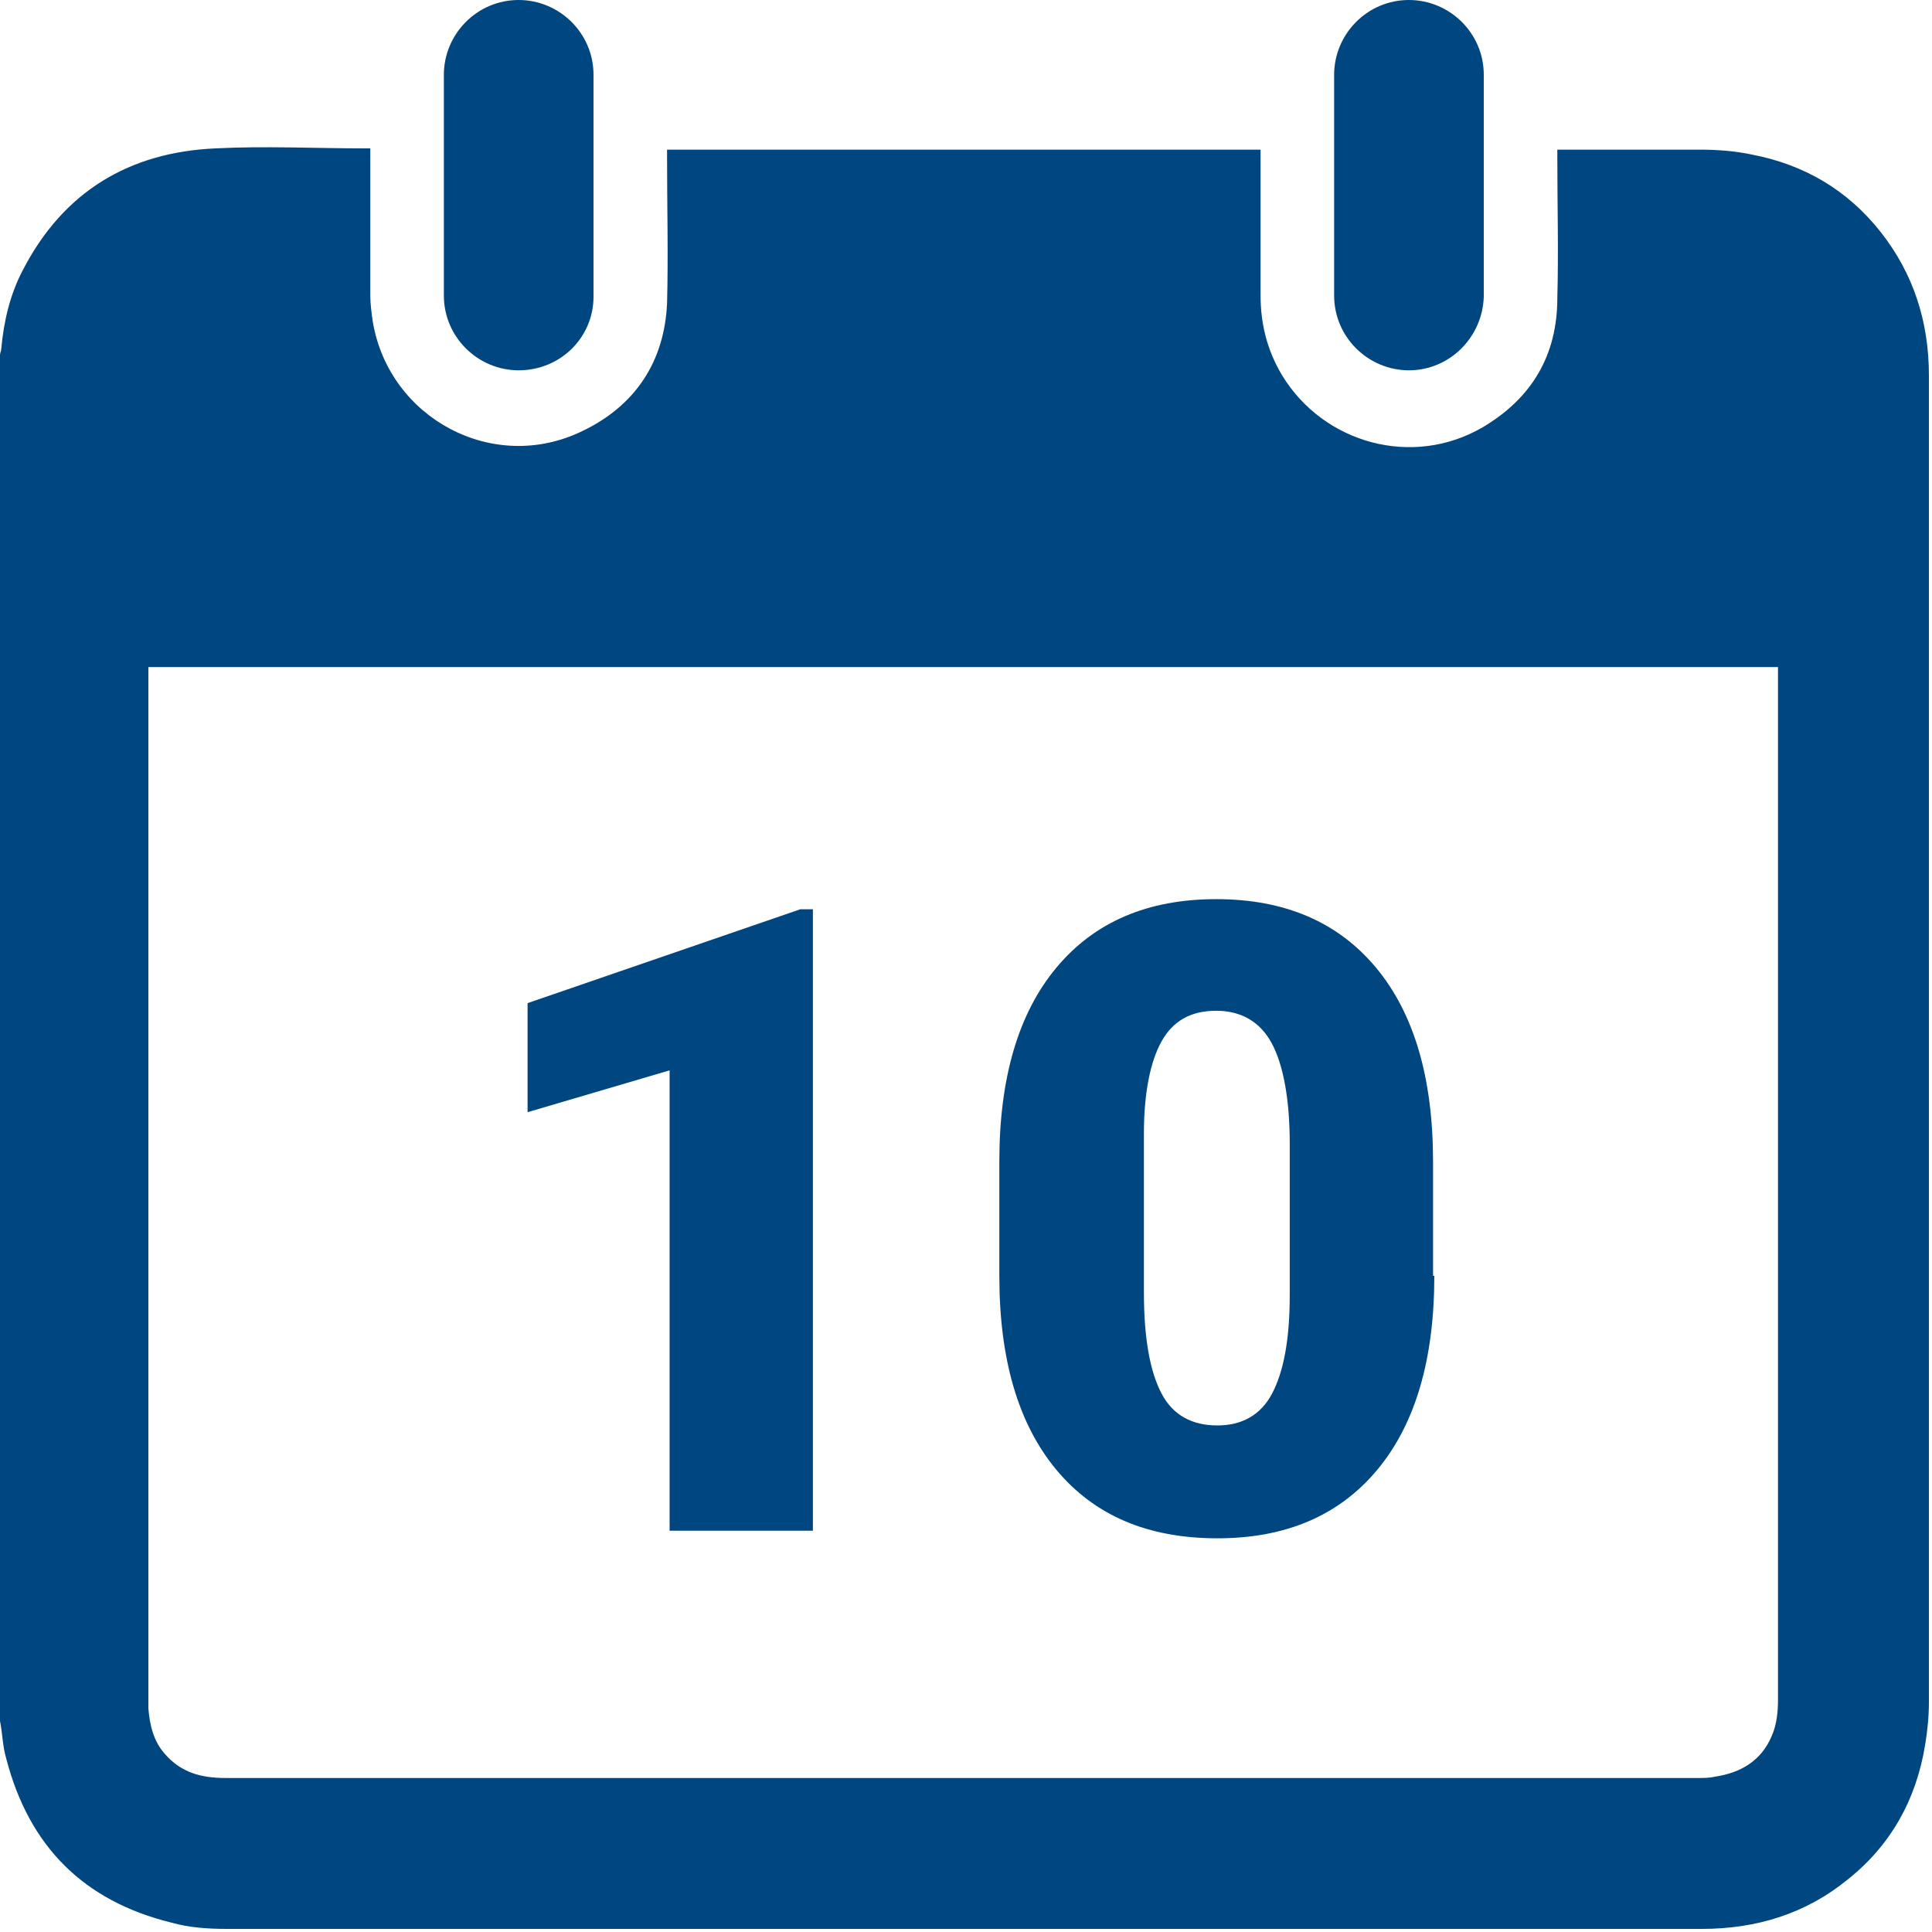 <?xml version="1.0" encoding="UTF-8"?> <svg xmlns="http://www.w3.org/2000/svg" width="400" height="400" viewBox="0 0 400 400" fill="none"> <path d="M0 356.299C0 262.039 0 167.778 0 73.518C0 72.993 0.263 72.73 0.263 72.205C0.788 66.428 2.101 60.915 4.726 55.926C13.128 39.647 26.782 31.507 44.636 30.72C54.876 30.195 65.379 30.72 75.618 30.72H76.669V32.295V61.177C76.669 63.015 76.931 64.853 77.194 66.691C80.607 86.646 102.137 98.199 120.517 89.272C131.545 84.02 137.584 74.831 138.109 62.752C138.371 52.775 138.109 42.798 138.109 32.82C138.109 32.295 138.109 31.77 138.109 30.982H260.989V33.083V61.177C260.989 66.954 262.302 72.467 265.452 77.719C274.117 91.897 292.496 96.886 306.937 88.484C317.177 82.445 322.429 73.518 322.429 61.702C322.691 51.987 322.429 42.535 322.429 32.82C322.429 32.295 322.429 31.77 322.429 30.982H323.742H351.836C355.512 30.982 359.188 31.245 362.864 32.032C373.629 34.133 382.556 39.384 389.383 48.049C396.209 56.714 399.36 66.691 399.36 77.719V352.361C399.36 355.249 399.097 358.137 398.572 361.288C396.734 372.578 391.483 382.03 382.556 389.12C373.891 396.209 363.651 399.36 352.361 399.36C250.486 399.36 148.874 399.36 46.999 399.36C43.06 399.36 39.122 399.097 35.446 398.047C17.329 393.583 6.039 382.293 1.313 364.176C0.525 361.55 0.525 358.925 0 356.299V356.299ZM30.72 138.108V139.946V351.31V353.674C30.983 357.087 31.77 360.5 34.133 363.126C37.547 367.064 41.748 368.115 46.736 368.115H351.573C352.624 368.115 353.936 368.115 354.987 367.852C360.501 367.064 364.702 364.439 366.802 359.45C367.852 357.087 368.115 354.461 368.115 351.836C368.115 280.943 368.115 210.051 368.115 139.421C368.115 138.896 368.115 138.634 368.115 138.108C255.737 138.108 143.36 138.108 30.72 138.108V138.108Z" fill="#004680"></path> <path d="M291.709 76.669C283.307 76.669 276.218 69.842 276.218 61.177V15.491C276.218 7.089 283.044 0 291.709 0C300.111 0 307.2 6.827 307.2 15.491V61.44C306.938 69.842 300.111 76.669 291.709 76.669Z" fill="#004680"></path> <path d="M107.389 76.669C98.987 76.669 91.897 69.842 91.897 61.177V15.491C91.897 7.089 98.724 0 107.389 0C115.791 0 122.88 6.827 122.88 15.491V61.44C122.88 69.842 116.053 76.669 107.389 76.669Z" fill="#004680"></path> <path d="M168.566 316.914H138.634V221.603L109.227 230.268V207.688L165.678 188.258H168.303V316.914H168.566Z" fill="#004680"></path> <path d="M296.96 264.14C296.96 281.469 293.021 294.86 285.145 304.312C277.268 313.764 266.24 318.491 252.061 318.491C237.62 318.491 226.593 313.764 218.716 304.312C210.839 294.86 206.9 281.469 206.9 264.14V240.509C206.9 223.18 210.839 209.789 218.716 200.337C226.593 190.884 237.62 186.158 251.799 186.158C265.977 186.158 277.005 190.884 284.882 200.337C292.759 209.789 296.697 223.18 296.697 240.509V264.14H296.96ZM267.028 236.833C267.028 227.643 265.715 220.554 263.352 216.091C260.989 211.627 257.05 209.264 251.799 209.264C246.548 209.264 242.872 211.364 240.509 215.565C238.146 219.766 236.833 226.331 236.833 234.733V267.553C236.833 277.268 238.146 284.095 240.509 288.558C242.872 293.022 246.81 295.122 252.061 295.122C257.05 295.122 260.989 293.022 263.352 288.558C265.715 284.095 267.028 277.531 267.028 268.078V236.833Z" fill="#004680"></path> </svg> 